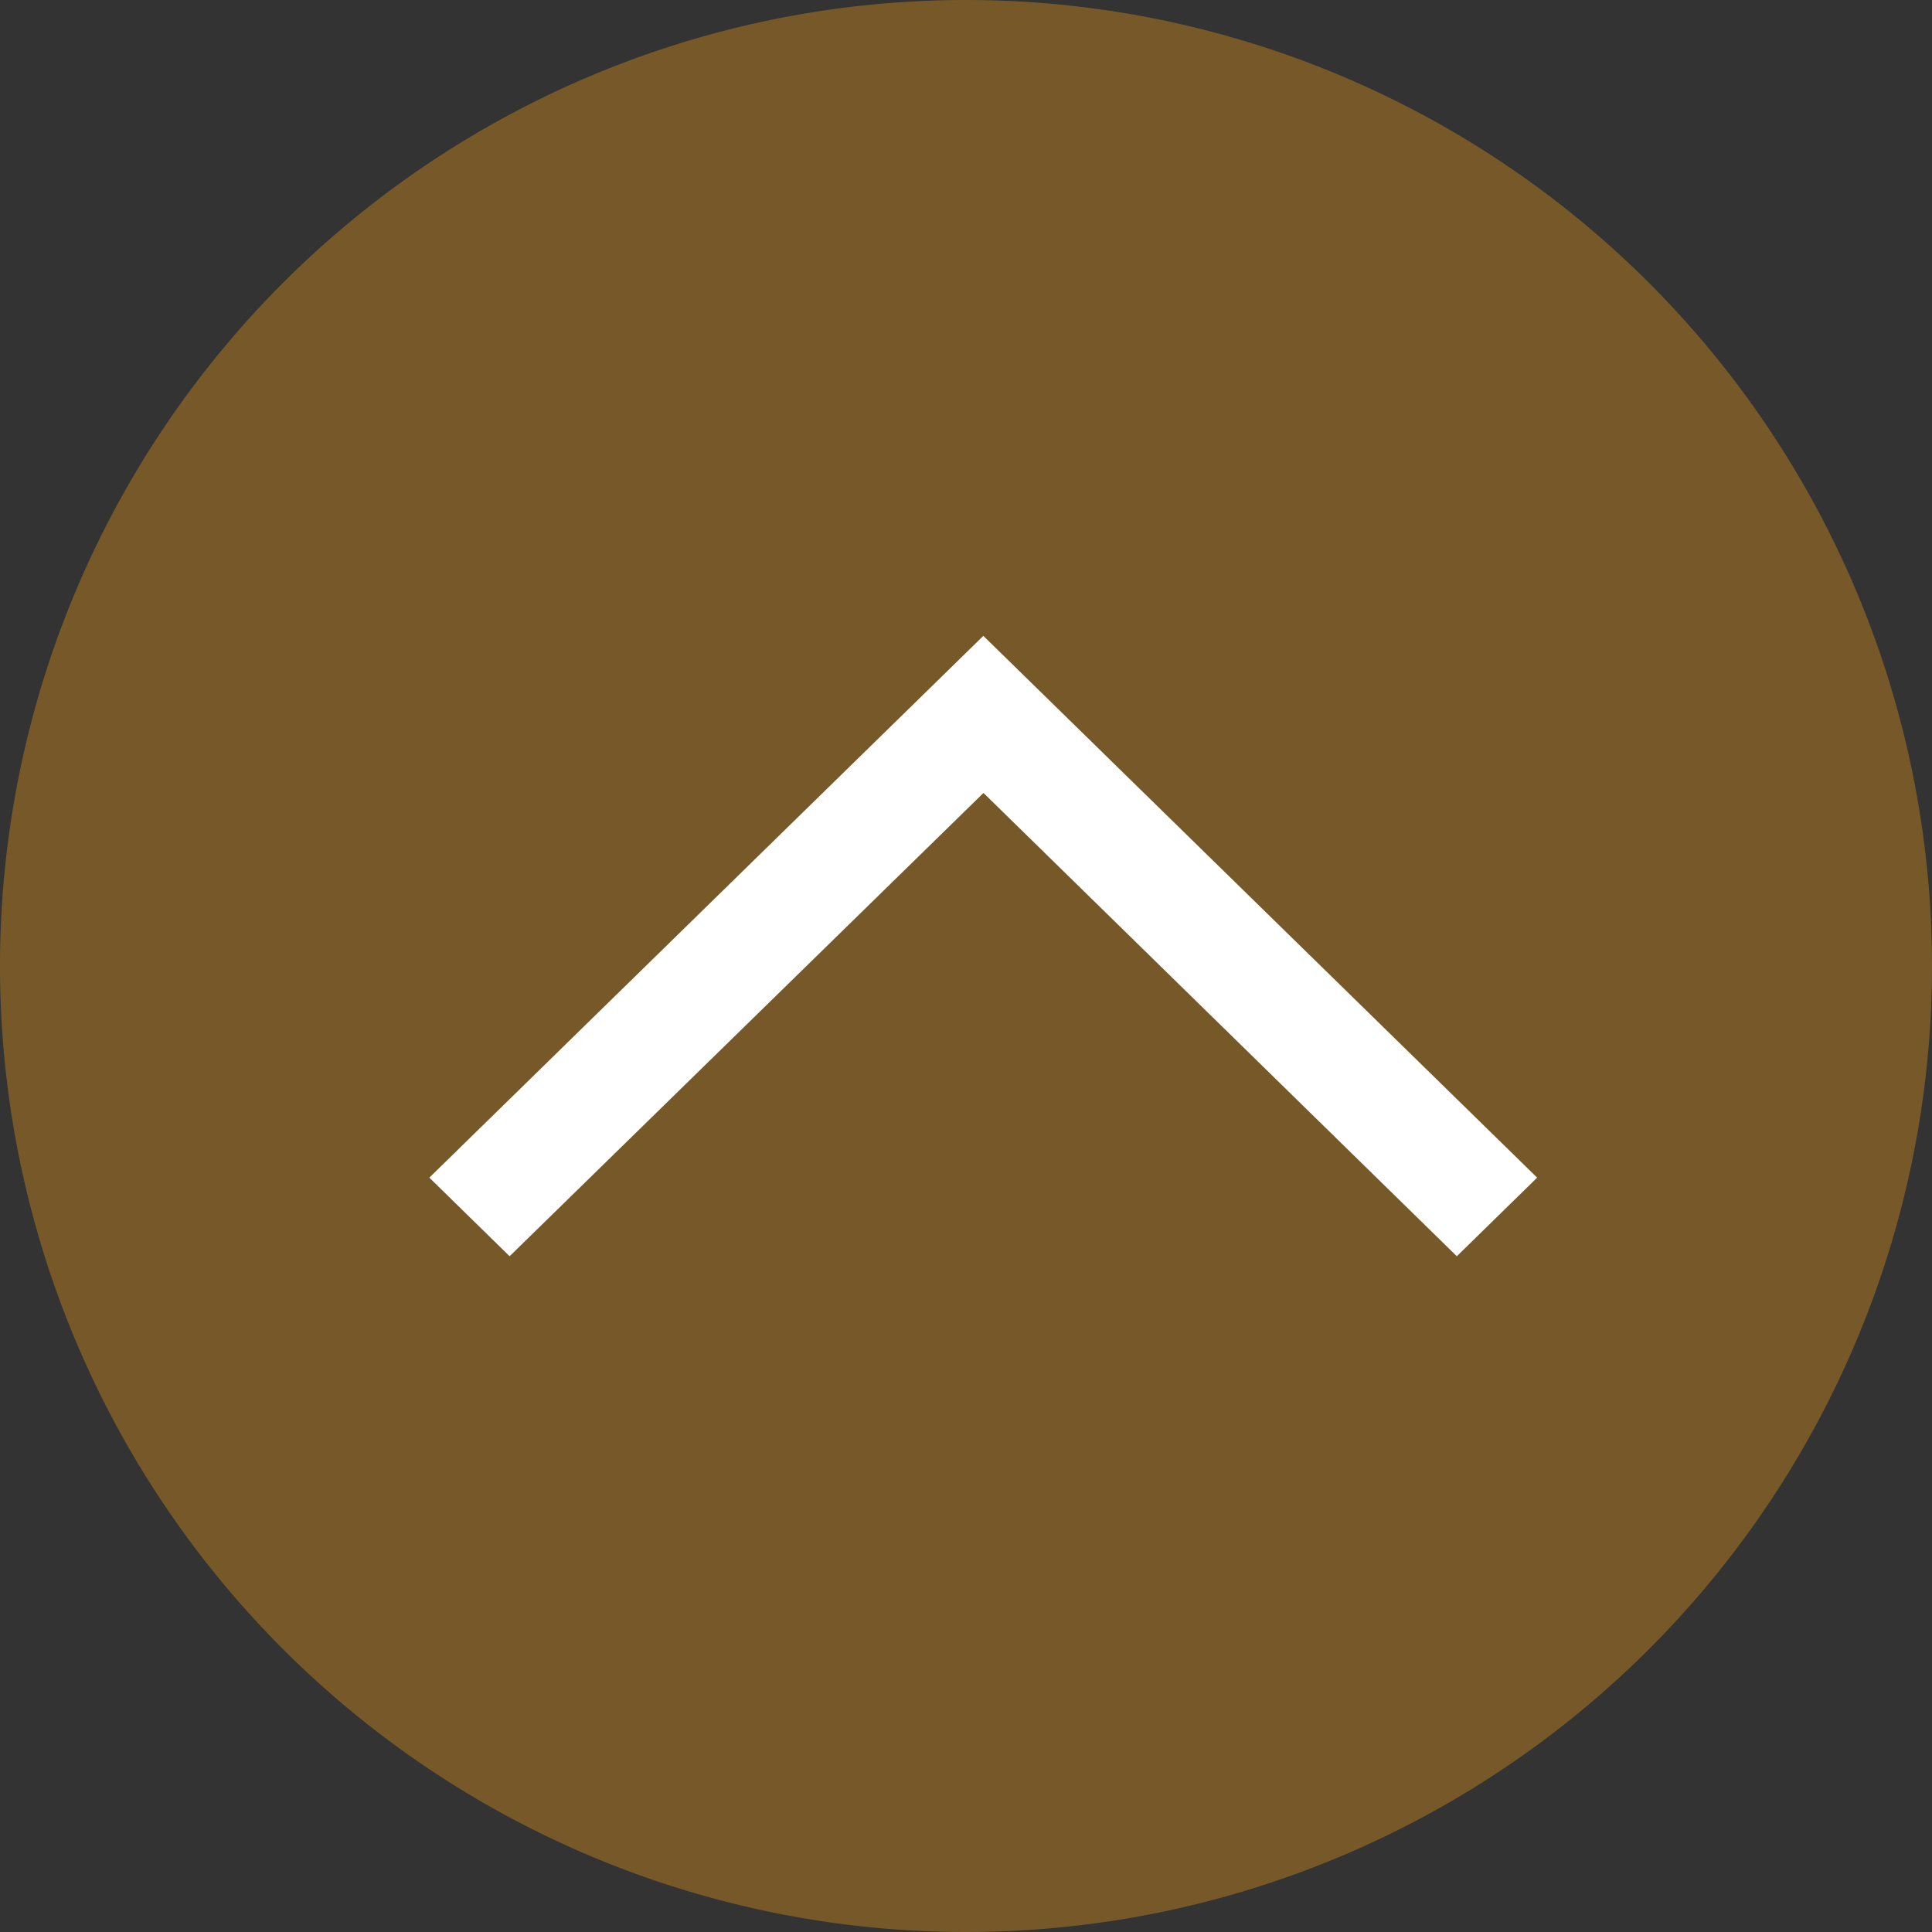 <svg id="グループ_998" data-name="グループ 998" xmlns="http://www.w3.org/2000/svg" width="40" height="40" viewBox="0 0 40 40">
  <rect x="0" y="0" width="40" height="40" fill="#333333" stroke="none"/>
  <path id="パス_4888" data-name="パス 4888" d="M20,0A20,20,0,1,1,0,20,20,20,0,0,1,20,0Z" fill="#775929"/>
  <path id="パス_2501" data-name="パス 2501" d="M1.627,22.936,0,21.273l9.592-9.8L0,1.662,1.627,0,12.844,11.47Z" transform="translate(8.889 26.009) rotate(-90)" fill="#fff"/>
</svg>
